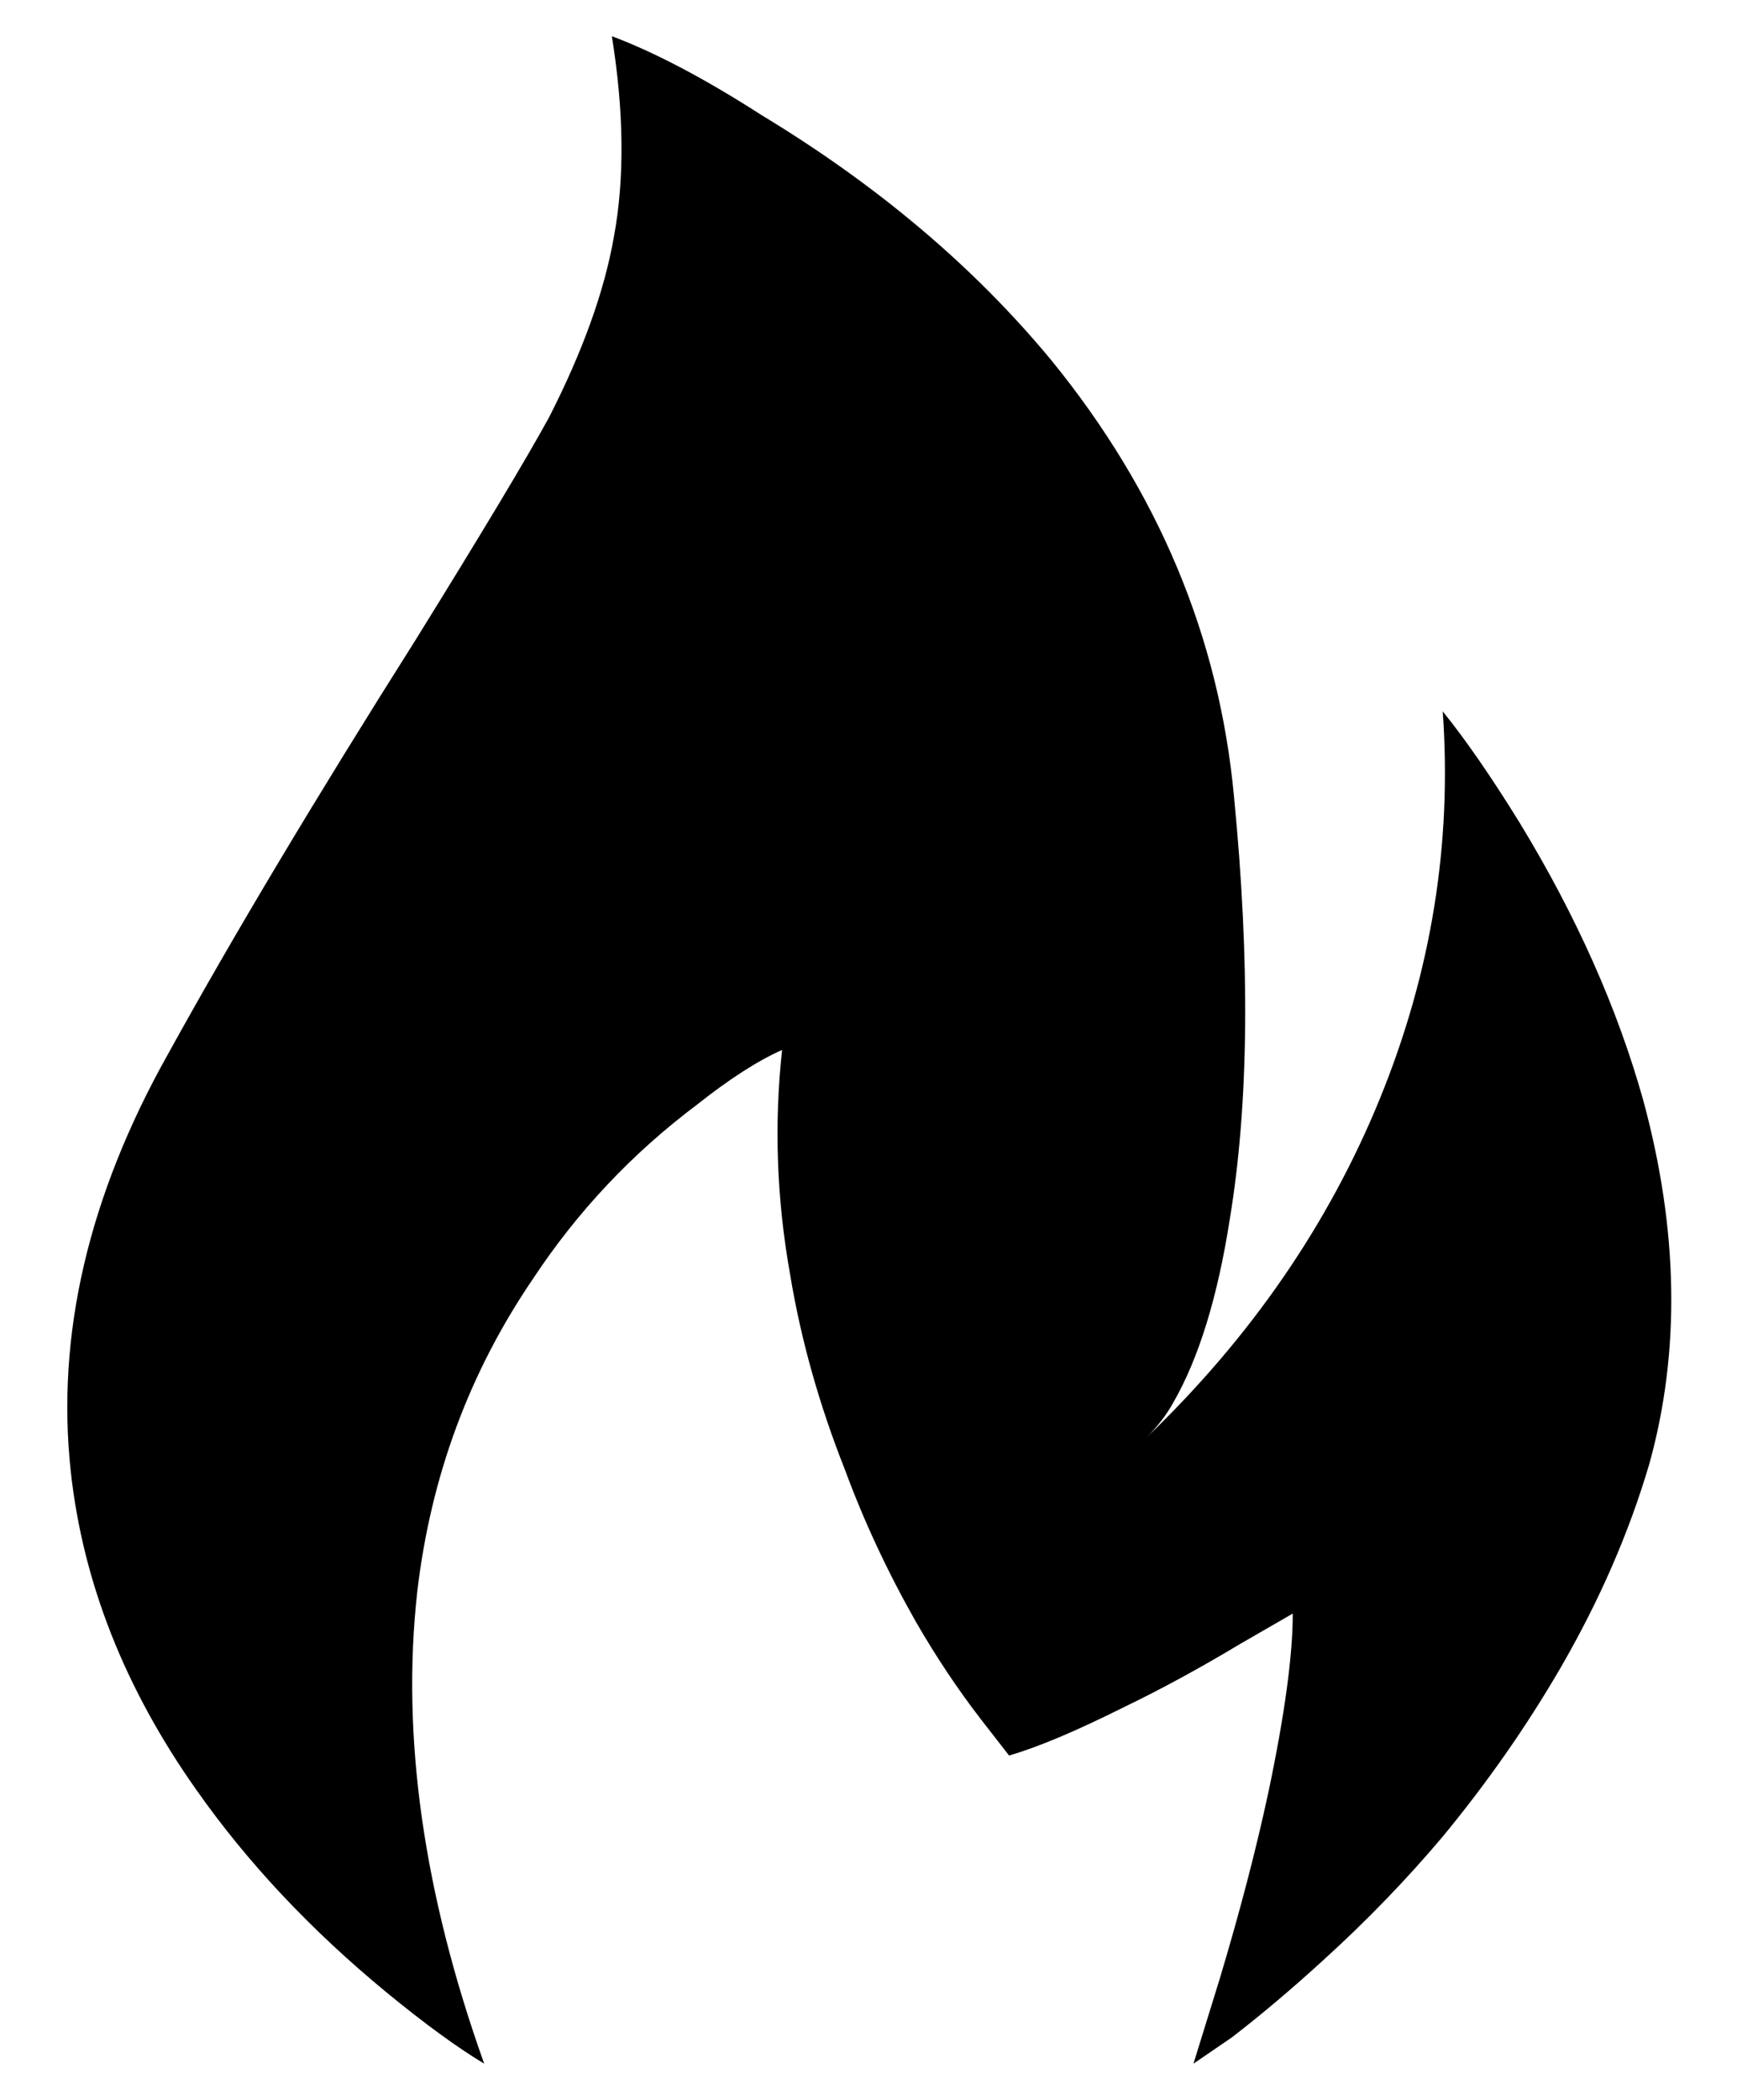 <svg width="24" height="29" viewBox="0 0 24 29" fill="none" xmlns="http://www.w3.org/2000/svg">
<path d="M6.69 28.5C5.85 26.148 5.542 23.973 5.766 21.976C5.953 20.389 6.485 18.952 7.362 17.664C7.978 16.731 8.734 15.928 9.63 15.256C10.078 14.901 10.47 14.649 10.806 14.5C10.694 15.527 10.731 16.563 10.918 17.608C11.067 18.504 11.319 19.4 11.674 20.296C11.935 21.005 12.262 21.705 12.654 22.396C12.934 22.881 13.233 23.329 13.55 23.74L13.942 24.244C14.334 24.132 14.866 23.908 15.538 23.572C16.042 23.329 16.574 23.04 17.134 22.704L17.862 22.284C17.862 22.863 17.75 23.684 17.526 24.748C17.358 25.532 17.134 26.391 16.854 27.324L16.49 28.5L17.022 28.136C17.433 27.819 17.853 27.464 18.282 27.072C18.879 26.531 19.43 25.961 19.934 25.364C20.55 24.617 21.091 23.843 21.558 23.04C22.099 22.107 22.51 21.164 22.79 20.212C23.219 18.663 23.191 16.992 22.706 15.2C22.351 13.931 21.782 12.652 20.998 11.364C20.606 10.729 20.251 10.216 19.934 9.824C20.065 11.653 19.775 13.436 19.066 15.172C18.357 16.908 17.283 18.467 15.846 19.848C15.995 19.699 16.117 19.54 16.21 19.372C16.565 18.756 16.826 17.907 16.994 16.824C17.255 15.237 17.274 13.296 17.05 11C16.845 8.797 16.005 6.791 14.53 4.98C13.466 3.692 12.131 2.563 10.526 1.592C9.742 1.088 9.051 0.724 8.454 0.5C8.622 1.545 8.631 2.469 8.482 3.272C8.351 4.019 8.053 4.849 7.586 5.764C7.269 6.343 6.653 7.369 5.738 8.844C4.357 11.028 3.218 12.932 2.322 14.556C1.221 16.516 0.773 18.439 0.978 20.324C1.146 21.855 1.725 23.32 2.714 24.72C3.423 25.728 4.301 26.661 5.346 27.52C5.869 27.949 6.317 28.276 6.69 28.5Z" fill="black"/>
</svg>
